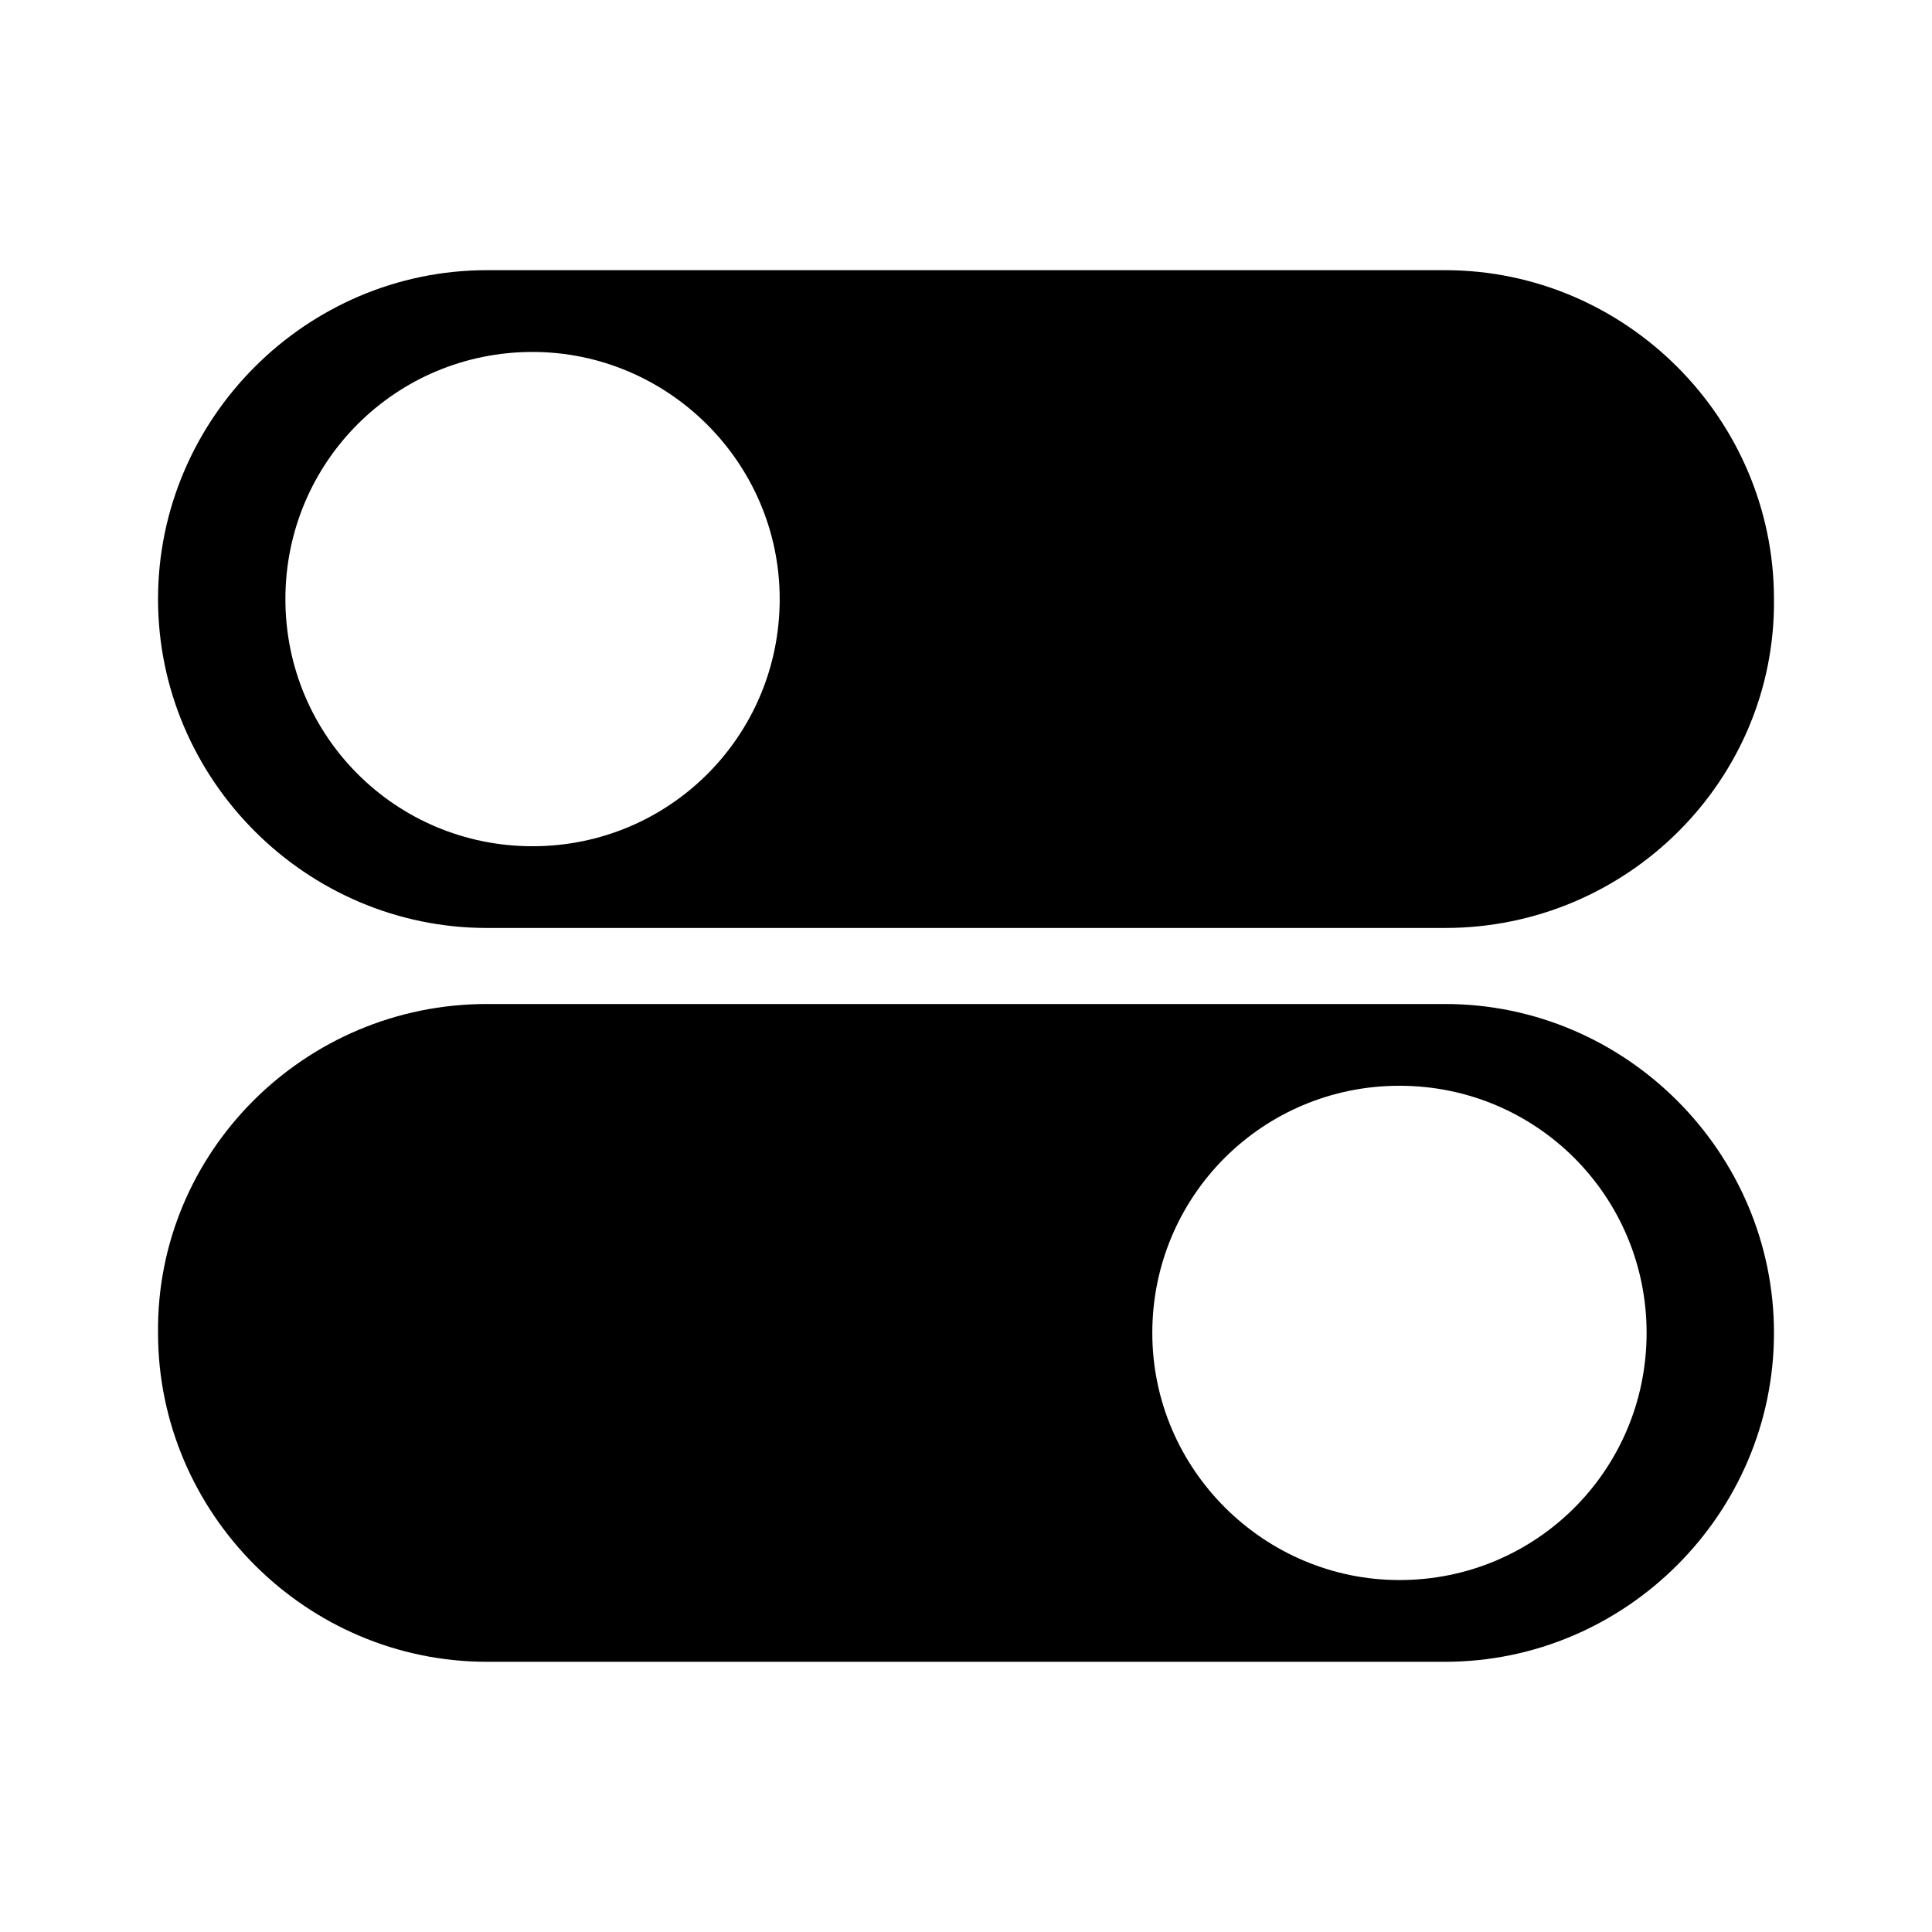 <?xml version="1.0" encoding="UTF-8"?>
<!-- Uploaded to: ICON Repo, www.iconrepo.com, Generator: ICON Repo Mixer Tools -->
<svg fill="#000000" width="800px" height="800px" version="1.1" viewBox="144 144 512 512" xmlns="http://www.w3.org/2000/svg">
 <g>
  <path d="m526.96 389.92h-253.92c-47.863 0-87.16-39.297-87.16-87.16s39.297-87.16 87.16-87.16h253.92c47.863 0 87.16 39.297 87.16 87.16 0.5 47.863-38.797 87.16-87.164 87.16zm-241.83-152.65c-36.273 0-65.496 29.223-65.496 65.496s29.223 65.496 65.496 65.496c36.273 0 65.496-29.223 65.496-65.496 0-36.277-29.723-65.496-65.496-65.496z"/>
  <path d="m273.04 410.07h253.92c47.863 0 87.16 39.297 87.16 87.16s-39.297 87.16-87.16 87.16h-253.92c-47.863 0-87.16-39.297-87.16-87.16-0.504-47.863 38.793-87.16 87.16-87.16zm241.83 152.66c36.273 0 65.496-29.223 65.496-65.496s-29.223-65.496-65.496-65.496c-36.273 0-65.496 29.223-65.496 65.496s29.727 65.496 65.496 65.496z"/>
 </g>
</svg>
